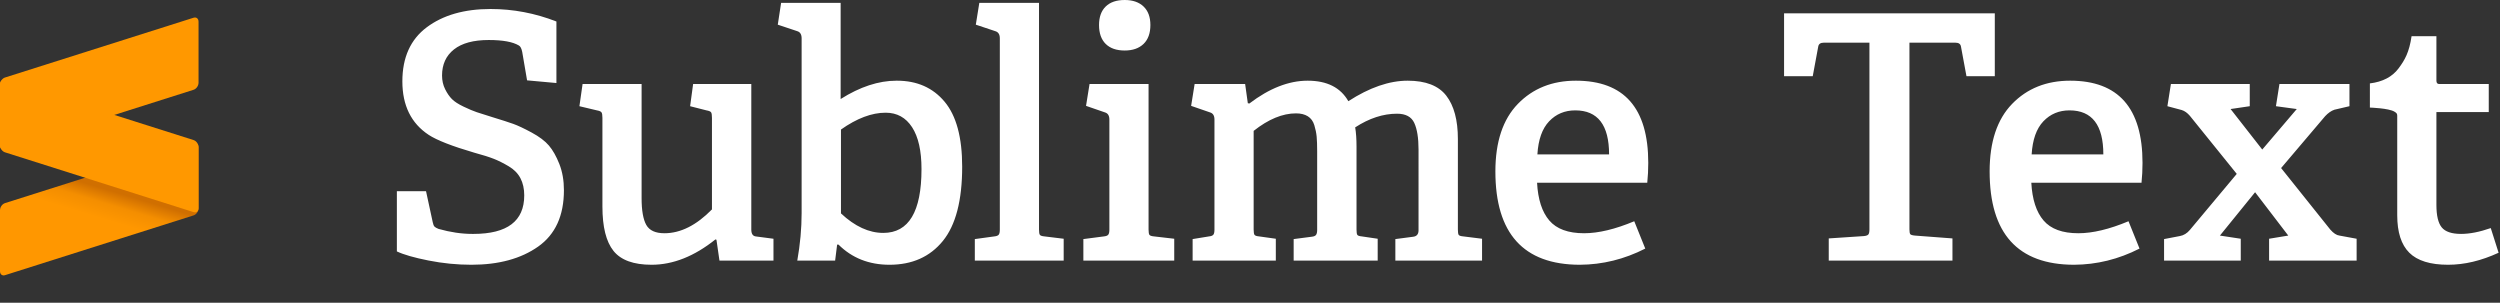 <?xml version="1.0" encoding="UTF-8"?>
<svg width="512px" height="62px" viewBox="0 0 512 62" version="1.1" xmlns="http://www.w3.org/2000/svg" xmlns:xlink="http://www.w3.org/1999/xlink" preserveAspectRatio="xMidYMid">
    <rect x="0" y="0" width="512" height="62" fill="#333333" stroke="none"/>
    <defs>
        <linearGradient x1="55.117%" y1="58.68%" x2="63.68%" y2="39.597%" id="linearGradient-1">
            <stop stop-color="#FF9700" offset="0%"></stop>
            <stop stop-color="#F48E00" offset="53%"></stop>
            <stop stop-color="#D06F00" offset="100%"></stop>
        </linearGradient>
    </defs>
    <g>
				<path d="M498.977,7.409 L498.977,16.525 C498.977,16.982 499.17,17.209 499.557,17.209 L509.698,17.209 L509.698,22.945 L498.977,22.945 L498.977,41.963 C498.977,44.149 499.341,45.685 500.069,46.573 C500.797,47.461 502.118,47.905 504.03,47.905 C505.806,47.905 507.832,47.506 510.108,46.71 L511.713,51.762 C508.161,53.401 504.713,54.222 501.367,54.222 C497.725,54.222 495.078,53.401 493.428,51.762 C491.777,50.124 490.953,47.564 490.953,44.08 L490.953,23.662 C490.953,23.207 490.712,23.076 490.379,22.868 C489.236,22.152 485.353,22.031 485.353,22.031 L485.353,17.08 C487.971,16.761 489.928,15.737 491.226,14.007 C492.523,12.277 493.411,10.687 493.889,7.409 L498.977,7.409 Z M100.467,1.844 C105.088,1.844 109.584,2.698 113.955,4.404 L113.955,17.004 L107.945,16.457 L106.954,10.653 C106.818,9.947 106.591,9.503 106.272,9.322 C105.019,8.57 102.96,8.194 100.092,8.194 C96.973,8.194 94.6,8.837 92.972,10.124 C91.345,11.41 90.531,13.191 90.531,15.467 C90.531,16.491 90.742,17.424 91.162,18.267 C91.584,19.11 92.05,19.786 92.563,20.299 C93.075,20.811 93.865,21.323 94.935,21.835 C96.005,22.347 96.91,22.729 97.65,22.979 C98.39,23.229 99.465,23.571 100.877,24.003 C102.743,24.573 104.155,25.028 105.111,25.369 C106.066,25.71 107.325,26.302 108.884,27.145 C110.443,27.987 111.621,28.874 112.417,29.808 C113.215,30.741 113.925,31.999 114.552,33.581 C115.178,35.163 115.491,36.955 115.491,38.958 C115.491,44.171 113.732,48.019 110.216,50.5 C106.698,52.981 102.14,54.222 96.54,54.222 C93.605,54.222 90.673,53.931 87.749,53.351 C84.823,52.77 82.666,52.15 81.278,51.49 L81.278,39.164 L87.253,39.164 L88.618,45.481 C88.71,45.936 88.83,46.243 88.978,46.402 C89.126,46.562 89.405,46.721 89.814,46.88 C92.226,47.564 94.538,47.905 96.745,47.905 L96.95,47.905 L96.95,47.905 C103.893,47.905 107.364,45.275 107.364,40.017 C107.364,38.675 107.108,37.508 106.596,36.517 C106.083,35.528 105.281,34.707 104.189,34.059 C103.097,33.411 102.072,32.898 101.115,32.523 C100.16,32.147 98.839,31.731 97.155,31.276 C92.58,29.934 89.461,28.715 87.799,27.623 C84.203,25.255 82.404,21.602 82.404,16.662 C82.404,11.768 84.072,8.075 87.406,5.583 C90.742,3.09 95.095,1.844 100.467,1.844 Z M423.969,16.525 C433.847,16.525 438.787,22.137 438.787,33.359 C438.787,34.747 438.719,36.101 438.583,37.422 L416.013,37.422 C416.195,40.837 417.032,43.415 418.523,45.156 C420.013,46.897 422.386,47.768 425.642,47.768 C428.578,47.768 432.004,46.948 435.919,45.31 L438.173,50.91 C433.894,53.094 429.42,54.199 424.754,54.222 C413.235,54.199 407.476,47.825 407.476,35.101 C407.476,29.046 409.013,24.436 412.086,21.272 C415.159,18.108 419.121,16.525 423.969,16.525 Z M322.745,16.525 C332.625,16.525 337.564,22.137 337.564,33.359 C337.564,34.747 337.496,36.101 337.359,37.422 L314.79,37.422 C314.972,40.837 315.808,43.415 317.299,45.156 C318.79,46.897 321.164,47.768 324.418,47.768 C327.355,47.768 330.781,46.948 334.696,45.31 L336.95,50.91 C332.67,53.094 328.198,54.199 323.531,54.222 C312.013,54.199 306.254,47.825 306.254,35.101 C306.254,29.046 307.79,24.436 310.863,21.272 C313.936,18.108 317.897,16.525 322.745,16.525 Z M172.163,0.581 L172.163,20.281 C176.123,17.778 179.936,16.525 183.601,16.525 L183.703,16.525 L183.703,16.525 C187.8,16.525 191.05,17.96 193.451,20.828 C195.853,23.696 197.054,28.135 197.054,34.144 C197.054,41.041 195.733,46.112 193.093,49.355 C190.452,52.599 186.81,54.222 182.167,54.222 C177.978,54.222 174.495,52.845 171.719,50.089 L171.445,50.089 L171.035,53.368 L163.285,53.368 C163.877,50.022 164.173,46.777 164.173,43.636 L164.173,7.853 C164.173,7.057 163.877,6.566 163.285,6.385 L159.29,5.053 L159.973,0.581 L172.163,0.581 Z M131.399,17.209 L131.399,40.563 C131.399,43.09 131.718,44.923 132.355,46.061 C132.993,47.199 134.233,47.768 136.077,47.768 C139.378,47.768 142.621,46.14 145.809,42.886 L145.809,24.14 C145.809,23.571 145.751,23.196 145.637,23.014 C145.524,22.831 145.205,22.694 144.681,22.604 L141.335,21.75 L141.95,17.209 L153.866,17.209 L153.866,47.017 C153.866,47.86 154.162,48.326 154.754,48.417 L158.407,48.894 L158.407,53.368 L147.345,53.368 L146.73,49.1 L146.525,49.031 C142.201,52.491 137.841,54.222 133.448,54.222 C129.76,54.222 127.16,53.276 125.646,51.387 C124.132,49.498 123.376,46.47 123.376,42.305 L123.376,24.14 C123.376,23.571 123.312,23.196 123.187,23.014 C123.063,22.831 122.75,22.694 122.248,22.604 L118.663,21.75 L119.312,17.209 L131.399,17.209 Z M288.296,16.525 C291.984,16.525 294.619,17.55 296.201,19.599 C297.783,21.647 298.574,24.606 298.574,28.477 L298.574,47.017 C298.574,47.586 298.631,47.95 298.745,48.109 C298.858,48.269 299.177,48.371 299.701,48.417 L303.525,48.894 L303.525,53.368 L285.769,53.368 L285.769,48.963 L289.424,48.485 C290.125,48.4 290.488,47.988 290.515,47.248 L290.516,30.627 C290.516,28.26 290.226,26.444 289.645,25.181 C289.064,23.919 287.886,23.286 286.112,23.286 C283.266,23.286 280.409,24.22 277.541,26.086 C277.723,27.156 277.815,28.465 277.815,30.013 L277.815,47.017 C277.815,47.586 277.871,47.95 277.985,48.109 C278.098,48.269 278.405,48.371 278.907,48.417 L282.15,48.894 L282.15,53.368 L264.941,53.368 L264.941,48.963 L268.63,48.485 C269.085,48.439 269.386,48.309 269.534,48.092 C269.682,47.877 269.756,47.54 269.756,47.085 L269.756,31.003 C269.756,29.751 269.722,28.75 269.653,27.999 C269.585,27.247 269.426,26.461 269.175,25.642 C268.926,24.823 268.482,24.214 267.843,23.816 C267.206,23.417 266.399,23.218 265.419,23.218 C262.665,23.218 259.775,24.413 256.747,26.804 L256.747,47.017 C256.747,47.586 256.809,47.95 256.935,48.109 C257.06,48.269 257.373,48.371 257.873,48.417 L261.288,48.894 L261.288,53.368 L244.25,53.368 L244.25,48.963 L247.596,48.417 C248.051,48.371 248.353,48.252 248.501,48.058 C248.649,47.865 248.722,47.517 248.722,47.017 L248.722,24.481 C248.722,23.685 248.415,23.196 247.801,23.014 L243.943,21.682 L244.659,17.209 L255.005,17.209 L255.552,21.135 L255.859,21.204 C259.956,18.085 263.939,16.525 267.81,16.525 C271.77,16.525 274.548,17.926 276.14,20.725 C280.466,17.926 284.518,16.525 288.296,16.525 Z M212.788,0.581 L212.788,47.017 C212.788,47.586 212.851,47.95 212.977,48.109 C213.101,48.269 213.414,48.371 213.916,48.417 L217.842,48.894 L217.842,53.368 L199.643,53.368 L199.643,48.963 L203.638,48.417 C204.093,48.371 204.395,48.252 204.543,48.058 C204.691,47.865 204.764,47.517 204.764,47.017 L204.764,7.853 C204.764,7.057 204.457,6.566 203.843,6.385 L199.847,5.053 L200.565,0.581 L212.788,0.581 Z M235.225,17.209 L235.225,47.017 C235.225,47.586 235.287,47.95 235.412,48.109 C235.538,48.269 235.85,48.371 236.351,48.417 L240.483,48.894 L240.483,53.368 L221.874,53.368 L221.874,48.963 L226.074,48.417 C226.529,48.371 226.83,48.252 226.978,48.058 C227.126,47.865 227.201,47.517 227.201,47.017 L227.201,24.481 C227.201,23.685 226.893,23.196 226.278,23.014 L222.42,21.682 L223.138,17.209 L235.225,17.209 Z M408.535,2.731 L408.535,15.603 L402.731,15.603 L401.604,9.526 C401.513,9.003 401.137,8.741 400.477,8.741 L391.053,8.741 L391.053,46.948 C391.053,47.472 391.111,47.808 391.224,47.956 C391.338,48.104 391.656,48.201 392.18,48.246 L399.863,48.827 L399.863,53.368 L374.527,53.368 L374.527,48.827 L381.731,48.349 C382.187,48.302 382.488,48.195 382.636,48.025 C382.784,47.853 382.859,47.495 382.859,46.948 L382.859,8.741 L373.503,8.741 C372.842,8.741 372.467,9.003 372.376,9.526 L371.25,15.603 L365.377,15.603 L365.377,2.731 L408.535,2.731 Z M460.75,17.209 L460.75,21.75 L456.824,22.33 L463.311,30.627 L470.379,22.33 L466.111,21.75 L466.829,17.209 L481.169,17.209 L481.169,21.75 L478.096,22.467 C477.436,22.694 476.799,23.138 476.184,23.799 L467.17,34.417 L477.243,47.017 C477.902,47.768 478.528,48.178 479.12,48.246 L482.637,48.894 L482.637,53.368 L464.711,53.368 L464.711,48.894 L468.638,48.246 L461.843,39.368 L454.639,48.246 L458.907,48.894 L458.907,53.368 L443.201,53.368 L443.201,48.963 L446.41,48.349 C447.206,48.212 447.901,47.791 448.493,47.085 L458.087,35.612 L448.493,23.73 C447.969,23.115 447.412,22.718 446.82,22.535 L443.883,21.75 L444.6,17.209 L460.75,17.209 Z M181.381,23.081 C178.536,23.081 175.486,24.231 172.23,26.53 L172.23,43.705 C175.076,46.369 177.967,47.699 180.904,47.699 C186.116,47.699 188.723,43.341 188.723,34.623 C188.723,30.889 188.079,28.033 186.793,26.052 C185.507,24.072 183.703,23.081 181.381,23.081 Z M322.608,22.604 C320.469,22.604 318.687,23.349 317.265,24.84 C315.843,26.331 315.04,28.591 314.858,31.618 L329.54,31.618 C329.54,25.608 327.23,22.604 322.608,22.604 Z M423.832,22.604 C421.693,22.604 419.911,23.349 418.488,24.84 C417.066,26.331 416.264,28.591 416.081,31.618 L430.764,31.618 C430.764,25.608 428.452,22.604 423.832,22.604 Z M230.341,0 C231.98,0 233.267,0.444 234.2,1.332 C235.133,2.22 235.6,3.483 235.6,5.122 C235.6,6.806 235.133,8.098 234.2,8.997 C233.267,9.895 231.98,10.345 230.341,10.345 C228.657,10.345 227.36,9.895 226.45,8.997 C225.538,8.098 225.083,6.806 225.083,5.122 C225.083,3.483 225.538,2.22 226.45,1.332 C227.36,0.444 228.657,0 230.341,0 Z" fill="#FFFFFF"></path>
				<g transform="translate(0, 3.584)">
						<path d="M40.661,26.566 C40.661,25.947 40.203,25.59 39.642,25.767 L1.019,38.015 C0.456,38.193 0,38.84 0,39.458 L0,51.975 C0,52.595 0.456,52.953 1.019,52.774 L39.642,40.528 C40.203,40.349 40.661,39.702 40.661,39.083 L40.661,26.566 L40.661,26.566 Z" fill="url(#linearGradient-1)"></path>
						<path d="M7.55485778e-15,26.167 C7.55485778e-15,26.786 0.456,27.433 1.019,27.612 L39.647,39.86 C40.21,40.039 40.666,39.681 40.666,39.063 L40.666,26.544 C40.666,25.927 40.21,25.279 39.647,25.101 L1.019,12.852 C0.456,12.674 7.55485778e-15,13.031 7.55485778e-15,13.65 L7.55485778e-15,26.167 Z" fill="#FF9800"></path>
						<path d="M40.661,0.845 C40.661,0.225 40.203,-0.133 39.642,0.046 L1.019,12.292 C0.456,12.471 0,13.118 0,13.737 L0,26.254 C0,26.873 0.456,27.23 1.019,27.053 L39.642,14.805 C40.203,14.627 40.661,13.98 40.661,13.362 L40.661,0.845 Z" fill="#FF9800"></path>
				</g>
		</g>
</svg>
